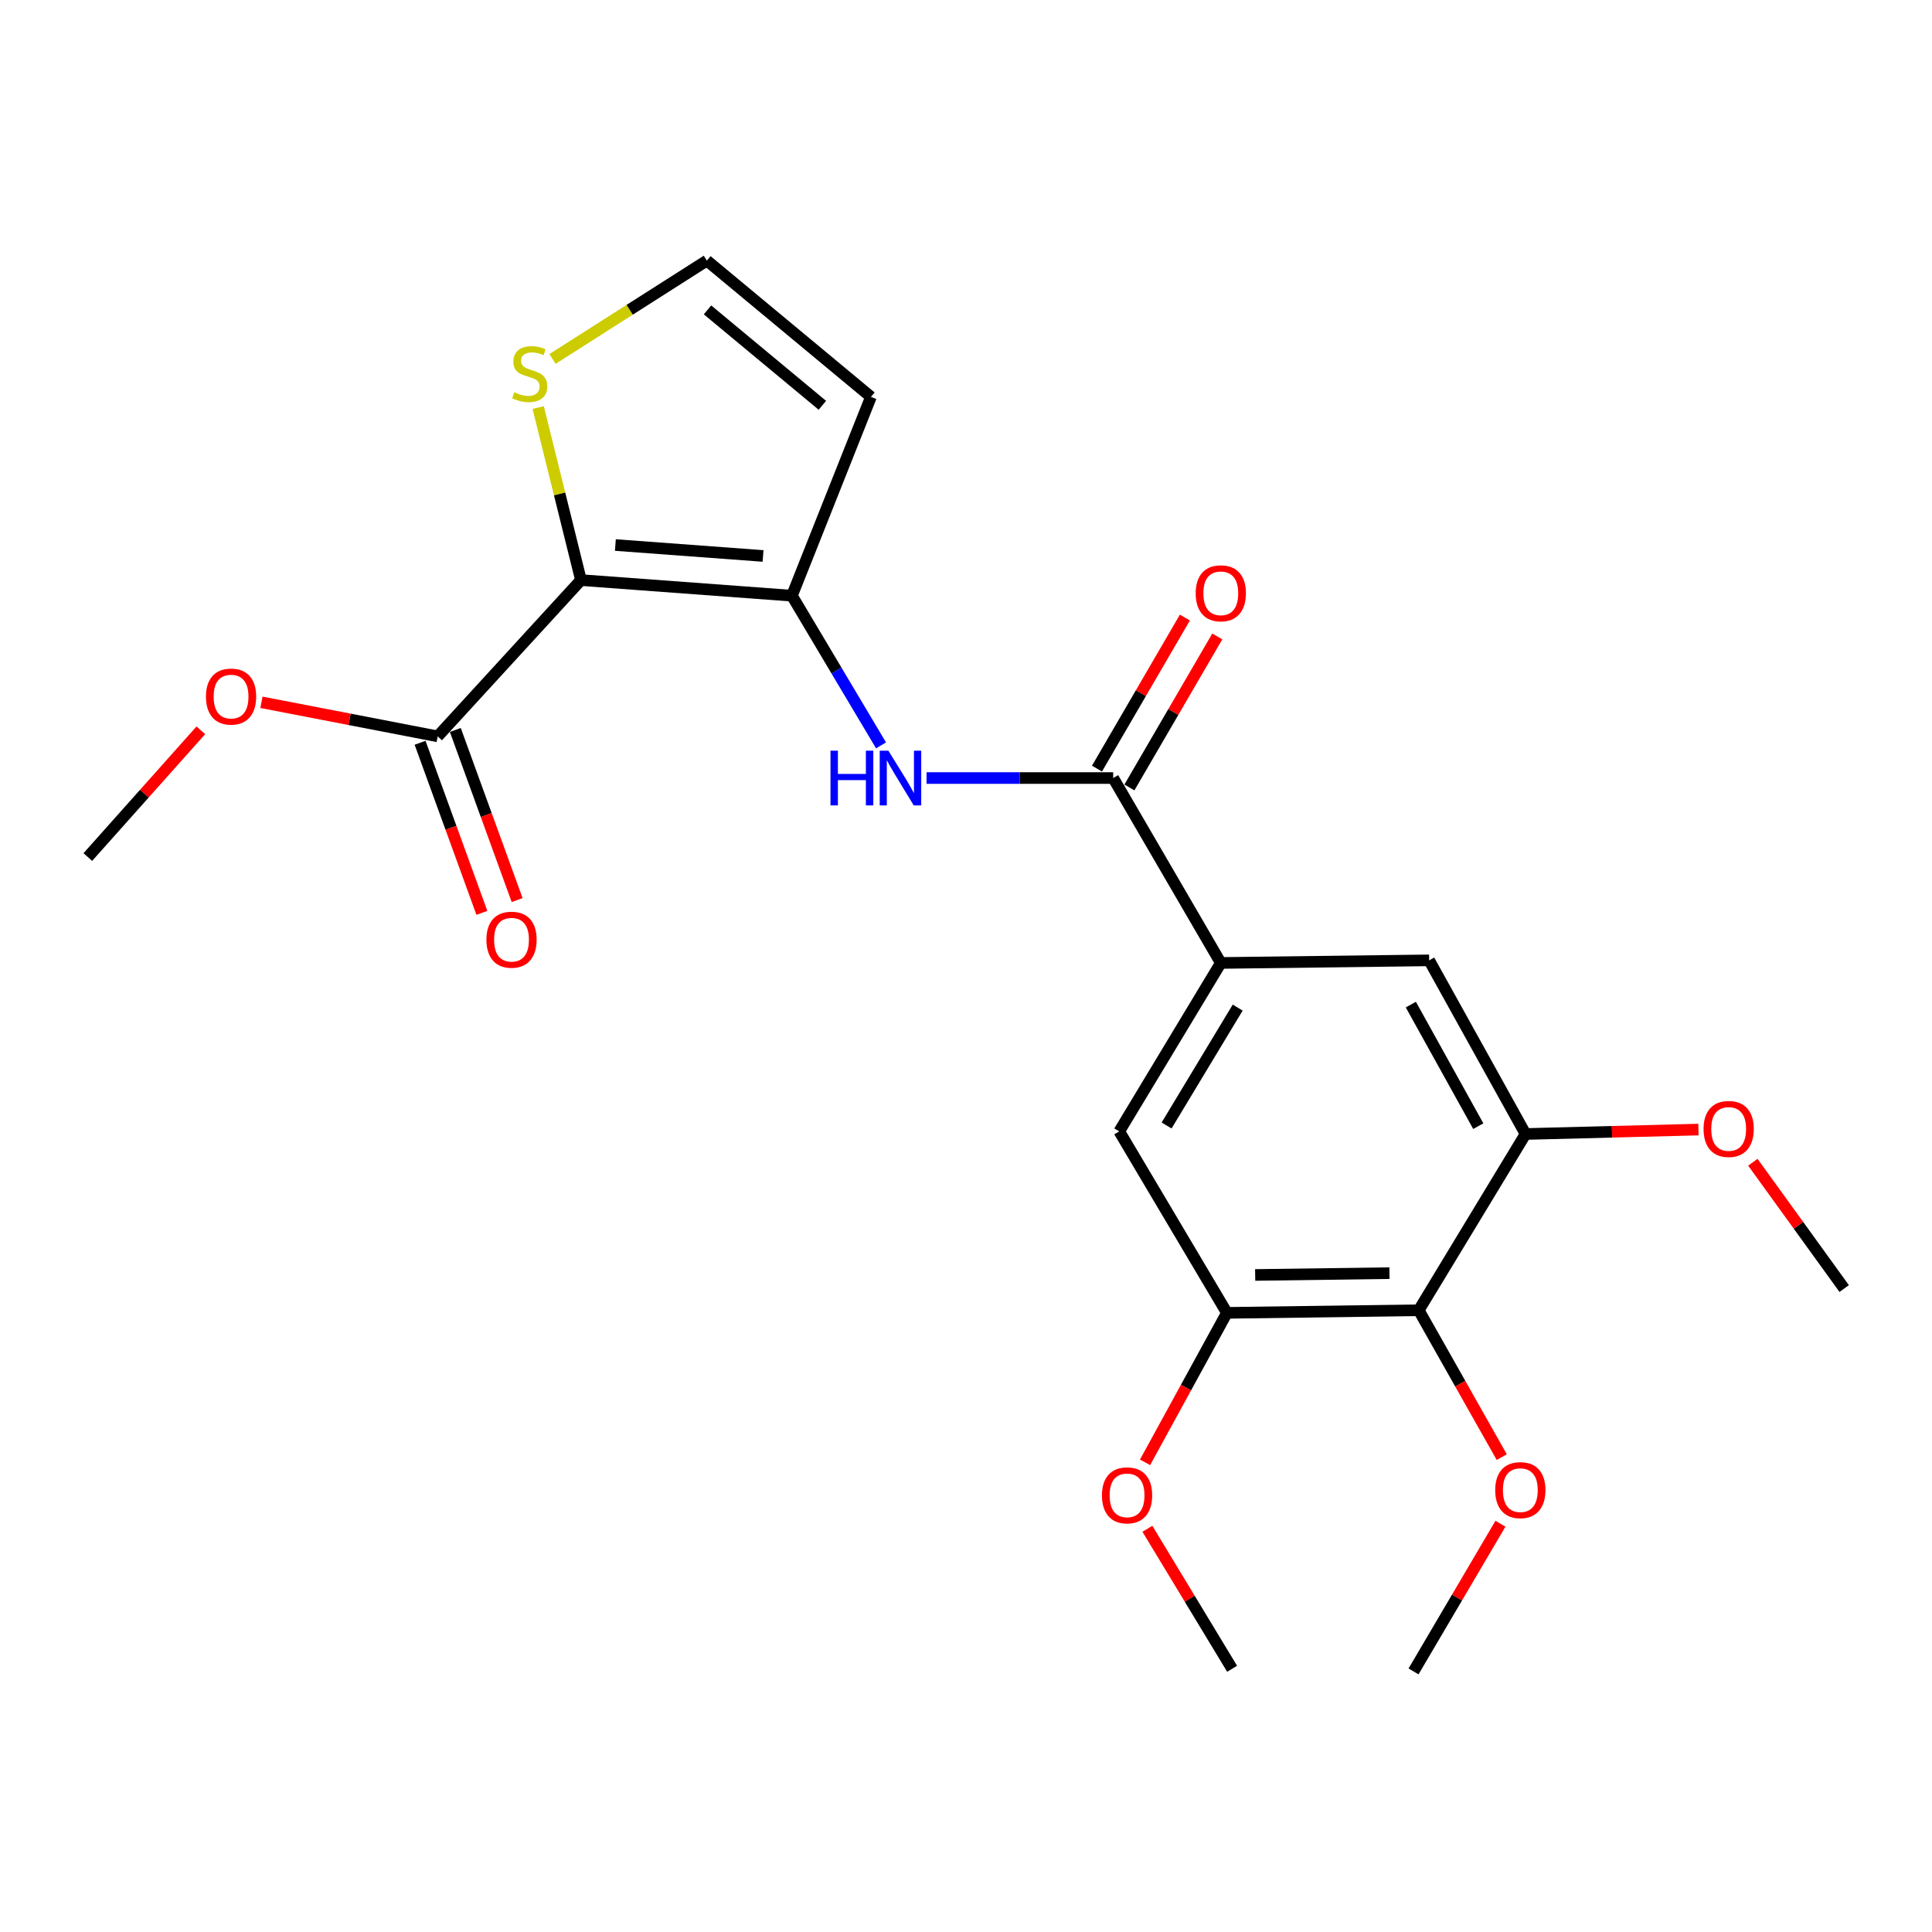 <?xml version='1.0' encoding='iso-8859-1'?>
<svg version='1.1' baseProfile='full'
              xmlns='http://www.w3.org/2000/svg'
                      xmlns:rdkit='http://www.rdkit.org/xml'
                      xmlns:xlink='http://www.w3.org/1999/xlink'
                  xml:space='preserve'
width='1000px' height='1000px' viewBox='0 0 1000 1000'>
<!-- END OF HEADER -->
<rect style='opacity:1.0;fill:#FFFFFF;stroke:none' width='1000' height='1000' x='0' y='0'> </rect>
<path class='bond-0' d='M 300.708,300.255 L 409.904,308.333' style='fill:none;fill-rule:evenodd;stroke:#000000;stroke-width:6px;stroke-linecap:butt;stroke-linejoin:miter;stroke-opacity:1' />
<path class='bond-0' d='M 318.52,282.107 L 394.957,287.762' style='fill:none;fill-rule:evenodd;stroke:#000000;stroke-width:6px;stroke-linecap:butt;stroke-linejoin:miter;stroke-opacity:1' />
<path class='bond-5' d='M 300.708,300.255 L 226.552,381.141' style='fill:none;fill-rule:evenodd;stroke:#000000;stroke-width:6px;stroke-linecap:butt;stroke-linejoin:miter;stroke-opacity:1' />
<path class='bond-6' d='M 300.708,300.255 L 289.635,255.602' style='fill:none;fill-rule:evenodd;stroke:#000000;stroke-width:6px;stroke-linecap:butt;stroke-linejoin:miter;stroke-opacity:1' />
<path class='bond-6' d='M 289.635,255.602 L 278.562,210.948' style='fill:none;fill-rule:evenodd;stroke:#CCCC00;stroke-width:6px;stroke-linecap:butt;stroke-linejoin:miter;stroke-opacity:1' />
<path class='bond-2' d='M 409.904,308.333 L 432.961,347.069' style='fill:none;fill-rule:evenodd;stroke:#000000;stroke-width:6px;stroke-linecap:butt;stroke-linejoin:miter;stroke-opacity:1' />
<path class='bond-2' d='M 432.961,347.069 L 456.019,385.805' style='fill:none;fill-rule:evenodd;stroke:#0000FF;stroke-width:6px;stroke-linecap:butt;stroke-linejoin:miter;stroke-opacity:1' />
<path class='bond-9' d='M 409.904,308.333 L 450.8,205.436' style='fill:none;fill-rule:evenodd;stroke:#000000;stroke-width:6px;stroke-linecap:butt;stroke-linejoin:miter;stroke-opacity:1' />
<path class='bond-1' d='M 576.184,402.711 L 527.879,402.711' style='fill:none;fill-rule:evenodd;stroke:#000000;stroke-width:6px;stroke-linecap:butt;stroke-linejoin:miter;stroke-opacity:1' />
<path class='bond-1' d='M 527.879,402.711 L 479.574,402.711' style='fill:none;fill-rule:evenodd;stroke:#0000FF;stroke-width:6px;stroke-linecap:butt;stroke-linejoin:miter;stroke-opacity:1' />
<path class='bond-3' d='M 576.184,402.711 L 631.887,498.425' style='fill:none;fill-rule:evenodd;stroke:#000000;stroke-width:6px;stroke-linecap:butt;stroke-linejoin:miter;stroke-opacity:1' />
<path class='bond-13' d='M 584.572,407.593 L 607.323,368.505' style='fill:none;fill-rule:evenodd;stroke:#000000;stroke-width:6px;stroke-linecap:butt;stroke-linejoin:miter;stroke-opacity:1' />
<path class='bond-13' d='M 607.323,368.505 L 630.074,329.418' style='fill:none;fill-rule:evenodd;stroke:#FF0000;stroke-width:6px;stroke-linecap:butt;stroke-linejoin:miter;stroke-opacity:1' />
<path class='bond-13' d='M 567.795,397.828 L 590.545,358.74' style='fill:none;fill-rule:evenodd;stroke:#000000;stroke-width:6px;stroke-linecap:butt;stroke-linejoin:miter;stroke-opacity:1' />
<path class='bond-13' d='M 590.545,358.74 L 613.296,319.652' style='fill:none;fill-rule:evenodd;stroke:#FF0000;stroke-width:6px;stroke-linecap:butt;stroke-linejoin:miter;stroke-opacity:1' />
<path class='bond-10' d='M 631.887,498.425 L 739.735,497.077' style='fill:none;fill-rule:evenodd;stroke:#000000;stroke-width:6px;stroke-linecap:butt;stroke-linejoin:miter;stroke-opacity:1' />
<path class='bond-11' d='M 631.887,498.425 L 579.322,585.609' style='fill:none;fill-rule:evenodd;stroke:#000000;stroke-width:6px;stroke-linecap:butt;stroke-linejoin:miter;stroke-opacity:1' />
<path class='bond-11' d='M 640.627,521.526 L 603.831,582.555' style='fill:none;fill-rule:evenodd;stroke:#000000;stroke-width:6px;stroke-linecap:butt;stroke-linejoin:miter;stroke-opacity:1' />
<path class='bond-4' d='M 734.342,678.186 L 635.047,679.534' style='fill:none;fill-rule:evenodd;stroke:#000000;stroke-width:6px;stroke-linecap:butt;stroke-linejoin:miter;stroke-opacity:1' />
<path class='bond-4' d='M 719.184,658.977 L 649.678,659.921' style='fill:none;fill-rule:evenodd;stroke:#000000;stroke-width:6px;stroke-linecap:butt;stroke-linejoin:miter;stroke-opacity:1' />
<path class='bond-15' d='M 734.342,678.186 L 755.828,716.2' style='fill:none;fill-rule:evenodd;stroke:#000000;stroke-width:6px;stroke-linecap:butt;stroke-linejoin:miter;stroke-opacity:1' />
<path class='bond-15' d='M 755.828,716.2 L 777.314,754.213' style='fill:none;fill-rule:evenodd;stroke:#FF0000;stroke-width:6px;stroke-linecap:butt;stroke-linejoin:miter;stroke-opacity:1' />
<path class='bond-24' d='M 734.342,678.186 L 789.614,586.958' style='fill:none;fill-rule:evenodd;stroke:#000000;stroke-width:6px;stroke-linecap:butt;stroke-linejoin:miter;stroke-opacity:1' />
<path class='bond-14' d='M 217.43,384.456 L 233.425,428.478' style='fill:none;fill-rule:evenodd;stroke:#000000;stroke-width:6px;stroke-linecap:butt;stroke-linejoin:miter;stroke-opacity:1' />
<path class='bond-14' d='M 233.425,428.478 L 249.42,472.501' style='fill:none;fill-rule:evenodd;stroke:#FF0000;stroke-width:6px;stroke-linecap:butt;stroke-linejoin:miter;stroke-opacity:1' />
<path class='bond-14' d='M 235.675,377.826 L 251.671,421.849' style='fill:none;fill-rule:evenodd;stroke:#000000;stroke-width:6px;stroke-linecap:butt;stroke-linejoin:miter;stroke-opacity:1' />
<path class='bond-14' d='M 251.671,421.849 L 267.666,465.871' style='fill:none;fill-rule:evenodd;stroke:#FF0000;stroke-width:6px;stroke-linecap:butt;stroke-linejoin:miter;stroke-opacity:1' />
<path class='bond-16' d='M 226.552,381.141 L 180.938,372.324' style='fill:none;fill-rule:evenodd;stroke:#000000;stroke-width:6px;stroke-linecap:butt;stroke-linejoin:miter;stroke-opacity:1' />
<path class='bond-16' d='M 180.938,372.324 L 135.323,363.506' style='fill:none;fill-rule:evenodd;stroke:#FF0000;stroke-width:6px;stroke-linecap:butt;stroke-linejoin:miter;stroke-opacity:1' />
<path class='bond-12' d='M 285.987,185.794 L 325.928,160.338' style='fill:none;fill-rule:evenodd;stroke:#CCCC00;stroke-width:6px;stroke-linecap:butt;stroke-linejoin:miter;stroke-opacity:1' />
<path class='bond-12' d='M 325.928,160.338 L 365.87,134.882' style='fill:none;fill-rule:evenodd;stroke:#000000;stroke-width:6px;stroke-linecap:butt;stroke-linejoin:miter;stroke-opacity:1' />
<path class='bond-7' d='M 635.047,679.534 L 579.322,585.609' style='fill:none;fill-rule:evenodd;stroke:#000000;stroke-width:6px;stroke-linecap:butt;stroke-linejoin:miter;stroke-opacity:1' />
<path class='bond-17' d='M 635.047,679.534 L 613.864,718.218' style='fill:none;fill-rule:evenodd;stroke:#000000;stroke-width:6px;stroke-linecap:butt;stroke-linejoin:miter;stroke-opacity:1' />
<path class='bond-17' d='M 613.864,718.218 L 592.681,756.901' style='fill:none;fill-rule:evenodd;stroke:#FF0000;stroke-width:6px;stroke-linecap:butt;stroke-linejoin:miter;stroke-opacity:1' />
<path class='bond-8' d='M 789.614,586.958 L 739.735,497.077' style='fill:none;fill-rule:evenodd;stroke:#000000;stroke-width:6px;stroke-linecap:butt;stroke-linejoin:miter;stroke-opacity:1' />
<path class='bond-8' d='M 765.158,582.895 L 730.242,519.979' style='fill:none;fill-rule:evenodd;stroke:#000000;stroke-width:6px;stroke-linecap:butt;stroke-linejoin:miter;stroke-opacity:1' />
<path class='bond-18' d='M 789.614,586.958 L 834.37,585.81' style='fill:none;fill-rule:evenodd;stroke:#000000;stroke-width:6px;stroke-linecap:butt;stroke-linejoin:miter;stroke-opacity:1' />
<path class='bond-18' d='M 834.37,585.81 L 879.125,584.662' style='fill:none;fill-rule:evenodd;stroke:#FF0000;stroke-width:6px;stroke-linecap:butt;stroke-linejoin:miter;stroke-opacity:1' />
<path class='bond-23' d='M 450.8,205.436 L 365.87,134.882' style='fill:none;fill-rule:evenodd;stroke:#000000;stroke-width:6px;stroke-linecap:butt;stroke-linejoin:miter;stroke-opacity:1' />
<path class='bond-23' d='M 425.656,209.785 L 366.205,160.397' style='fill:none;fill-rule:evenodd;stroke:#000000;stroke-width:6px;stroke-linecap:butt;stroke-linejoin:miter;stroke-opacity:1' />
<path class='bond-19' d='M 776.628,788.689 L 754.137,826.903' style='fill:none;fill-rule:evenodd;stroke:#FF0000;stroke-width:6px;stroke-linecap:butt;stroke-linejoin:miter;stroke-opacity:1' />
<path class='bond-19' d='M 754.137,826.903 L 731.646,865.118' style='fill:none;fill-rule:evenodd;stroke:#000000;stroke-width:6px;stroke-linecap:butt;stroke-linejoin:miter;stroke-opacity:1' />
<path class='bond-22' d='M 103.953,378.012 L 74.704,410.809' style='fill:none;fill-rule:evenodd;stroke:#FF0000;stroke-width:6px;stroke-linecap:butt;stroke-linejoin:miter;stroke-opacity:1' />
<path class='bond-22' d='M 74.704,410.809 L 45.455,443.606' style='fill:none;fill-rule:evenodd;stroke:#000000;stroke-width:6px;stroke-linecap:butt;stroke-linejoin:miter;stroke-opacity:1' />
<path class='bond-21' d='M 593.888,791.297 L 615.816,827.528' style='fill:none;fill-rule:evenodd;stroke:#FF0000;stroke-width:6px;stroke-linecap:butt;stroke-linejoin:miter;stroke-opacity:1' />
<path class='bond-21' d='M 615.816,827.528 L 637.743,863.759' style='fill:none;fill-rule:evenodd;stroke:#000000;stroke-width:6px;stroke-linecap:butt;stroke-linejoin:miter;stroke-opacity:1' />
<path class='bond-20' d='M 907.272,601.572 L 930.909,634.26' style='fill:none;fill-rule:evenodd;stroke:#FF0000;stroke-width:6px;stroke-linecap:butt;stroke-linejoin:miter;stroke-opacity:1' />
<path class='bond-20' d='M 930.909,634.26 L 954.545,666.948' style='fill:none;fill-rule:evenodd;stroke:#000000;stroke-width:6px;stroke-linecap:butt;stroke-linejoin:miter;stroke-opacity:1' />
<path  class='atom-3' d='M 429.862 388.551
L 433.702 388.551
L 433.702 400.591
L 448.182 400.591
L 448.182 388.551
L 452.022 388.551
L 452.022 416.871
L 448.182 416.871
L 448.182 403.791
L 433.702 403.791
L 433.702 416.871
L 429.862 416.871
L 429.862 388.551
' fill='#0000FF'/>
<path  class='atom-3' d='M 459.822 388.551
L 469.102 403.551
Q 470.022 405.031, 471.502 407.711
Q 472.982 410.391, 473.062 410.551
L 473.062 388.551
L 476.822 388.551
L 476.822 416.871
L 472.942 416.871
L 462.982 400.471
Q 461.822 398.551, 460.582 396.351
Q 459.382 394.151, 459.022 393.471
L 459.022 416.871
L 455.342 416.871
L 455.342 388.551
L 459.822 388.551
' fill='#0000FF'/>
<path  class='atom-7' d='M 266.189 203.034
Q 266.509 203.154, 267.829 203.714
Q 269.149 204.274, 270.589 204.634
Q 272.069 204.954, 273.509 204.954
Q 276.189 204.954, 277.749 203.674
Q 279.309 202.354, 279.309 200.074
Q 279.309 198.514, 278.509 197.554
Q 277.749 196.594, 276.549 196.074
Q 275.349 195.554, 273.349 194.954
Q 270.829 194.194, 269.309 193.474
Q 267.829 192.754, 266.749 191.234
Q 265.709 189.714, 265.709 187.154
Q 265.709 183.594, 268.109 181.394
Q 270.549 179.194, 275.349 179.194
Q 278.629 179.194, 282.349 180.754
L 281.429 183.834
Q 278.029 182.434, 275.469 182.434
Q 272.709 182.434, 271.189 183.594
Q 269.669 184.714, 269.709 186.674
Q 269.709 188.194, 270.469 189.114
Q 271.269 190.034, 272.389 190.554
Q 273.549 191.074, 275.469 191.674
Q 278.029 192.474, 279.549 193.274
Q 281.069 194.074, 282.149 195.714
Q 283.269 197.314, 283.269 200.074
Q 283.269 203.994, 280.629 206.114
Q 278.029 208.194, 273.669 208.194
Q 271.149 208.194, 269.229 207.634
Q 267.349 207.114, 265.109 206.194
L 266.189 203.034
' fill='#CCCC00'/>
<path  class='atom-14' d='M 618.887 307.087
Q 618.887 300.287, 622.247 296.487
Q 625.607 292.687, 631.887 292.687
Q 638.167 292.687, 641.527 296.487
Q 644.887 300.287, 644.887 307.087
Q 644.887 313.967, 641.487 317.887
Q 638.087 321.767, 631.887 321.767
Q 625.647 321.767, 622.247 317.887
Q 618.887 314.007, 618.887 307.087
M 631.887 318.567
Q 636.207 318.567, 638.527 315.687
Q 640.887 312.767, 640.887 307.087
Q 640.887 301.527, 638.527 298.727
Q 636.207 295.887, 631.887 295.887
Q 627.567 295.887, 625.207 298.687
Q 622.887 301.487, 622.887 307.087
Q 622.887 312.807, 625.207 315.687
Q 627.567 318.567, 631.887 318.567
' fill='#FF0000'/>
<path  class='atom-15' d='M 251.763 486.383
Q 251.763 479.583, 255.123 475.783
Q 258.483 471.983, 264.763 471.983
Q 271.043 471.983, 274.403 475.783
Q 277.763 479.583, 277.763 486.383
Q 277.763 493.263, 274.363 497.183
Q 270.963 501.063, 264.763 501.063
Q 258.523 501.063, 255.123 497.183
Q 251.763 493.303, 251.763 486.383
M 264.763 497.863
Q 269.083 497.863, 271.403 494.983
Q 273.763 492.063, 273.763 486.383
Q 273.763 480.823, 271.403 478.023
Q 269.083 475.183, 264.763 475.183
Q 260.443 475.183, 258.083 477.983
Q 255.763 480.783, 255.763 486.383
Q 255.763 492.103, 258.083 494.983
Q 260.443 497.863, 264.763 497.863
' fill='#FF0000'/>
<path  class='atom-16' d='M 773.918 771.284
Q 773.918 764.484, 777.278 760.684
Q 780.638 756.884, 786.918 756.884
Q 793.198 756.884, 796.558 760.684
Q 799.918 764.484, 799.918 771.284
Q 799.918 778.164, 796.518 782.084
Q 793.118 785.964, 786.918 785.964
Q 780.678 785.964, 777.278 782.084
Q 773.918 778.204, 773.918 771.284
M 786.918 782.764
Q 791.238 782.764, 793.558 779.884
Q 795.918 776.964, 795.918 771.284
Q 795.918 765.724, 793.558 762.924
Q 791.238 760.084, 786.918 760.084
Q 782.598 760.084, 780.238 762.884
Q 777.918 765.684, 777.918 771.284
Q 777.918 777.004, 780.238 779.884
Q 782.598 782.764, 786.918 782.764
' fill='#FF0000'/>
<path  class='atom-17' d='M 106.6 360.547
Q 106.6 353.747, 109.96 349.947
Q 113.32 346.147, 119.6 346.147
Q 125.88 346.147, 129.24 349.947
Q 132.6 353.747, 132.6 360.547
Q 132.6 367.427, 129.2 371.347
Q 125.8 375.227, 119.6 375.227
Q 113.36 375.227, 109.96 371.347
Q 106.6 367.467, 106.6 360.547
M 119.6 372.027
Q 123.92 372.027, 126.24 369.147
Q 128.6 366.227, 128.6 360.547
Q 128.6 354.987, 126.24 352.187
Q 123.92 349.347, 119.6 349.347
Q 115.28 349.347, 112.92 352.147
Q 110.6 354.947, 110.6 360.547
Q 110.6 366.267, 112.92 369.147
Q 115.28 372.027, 119.6 372.027
' fill='#FF0000'/>
<path  class='atom-18' d='M 570.366 773.991
Q 570.366 767.191, 573.726 763.391
Q 577.086 759.591, 583.366 759.591
Q 589.646 759.591, 593.006 763.391
Q 596.366 767.191, 596.366 773.991
Q 596.366 780.871, 592.966 784.791
Q 589.566 788.671, 583.366 788.671
Q 577.126 788.671, 573.726 784.791
Q 570.366 780.911, 570.366 773.991
M 583.366 785.471
Q 587.686 785.471, 590.006 782.591
Q 592.366 779.671, 592.366 773.991
Q 592.366 768.431, 590.006 765.631
Q 587.686 762.791, 583.366 762.791
Q 579.046 762.791, 576.686 765.591
Q 574.366 768.391, 574.366 773.991
Q 574.366 779.711, 576.686 782.591
Q 579.046 785.471, 583.366 785.471
' fill='#FF0000'/>
<path  class='atom-19' d='M 881.755 584.341
Q 881.755 577.541, 885.115 573.741
Q 888.475 569.941, 894.755 569.941
Q 901.035 569.941, 904.395 573.741
Q 907.755 577.541, 907.755 584.341
Q 907.755 591.221, 904.355 595.141
Q 900.955 599.021, 894.755 599.021
Q 888.515 599.021, 885.115 595.141
Q 881.755 591.261, 881.755 584.341
M 894.755 595.821
Q 899.075 595.821, 901.395 592.941
Q 903.755 590.021, 903.755 584.341
Q 903.755 578.781, 901.395 575.981
Q 899.075 573.141, 894.755 573.141
Q 890.435 573.141, 888.075 575.941
Q 885.755 578.741, 885.755 584.341
Q 885.755 590.061, 888.075 592.941
Q 890.435 595.821, 894.755 595.821
' fill='#FF0000'/>
</svg>
